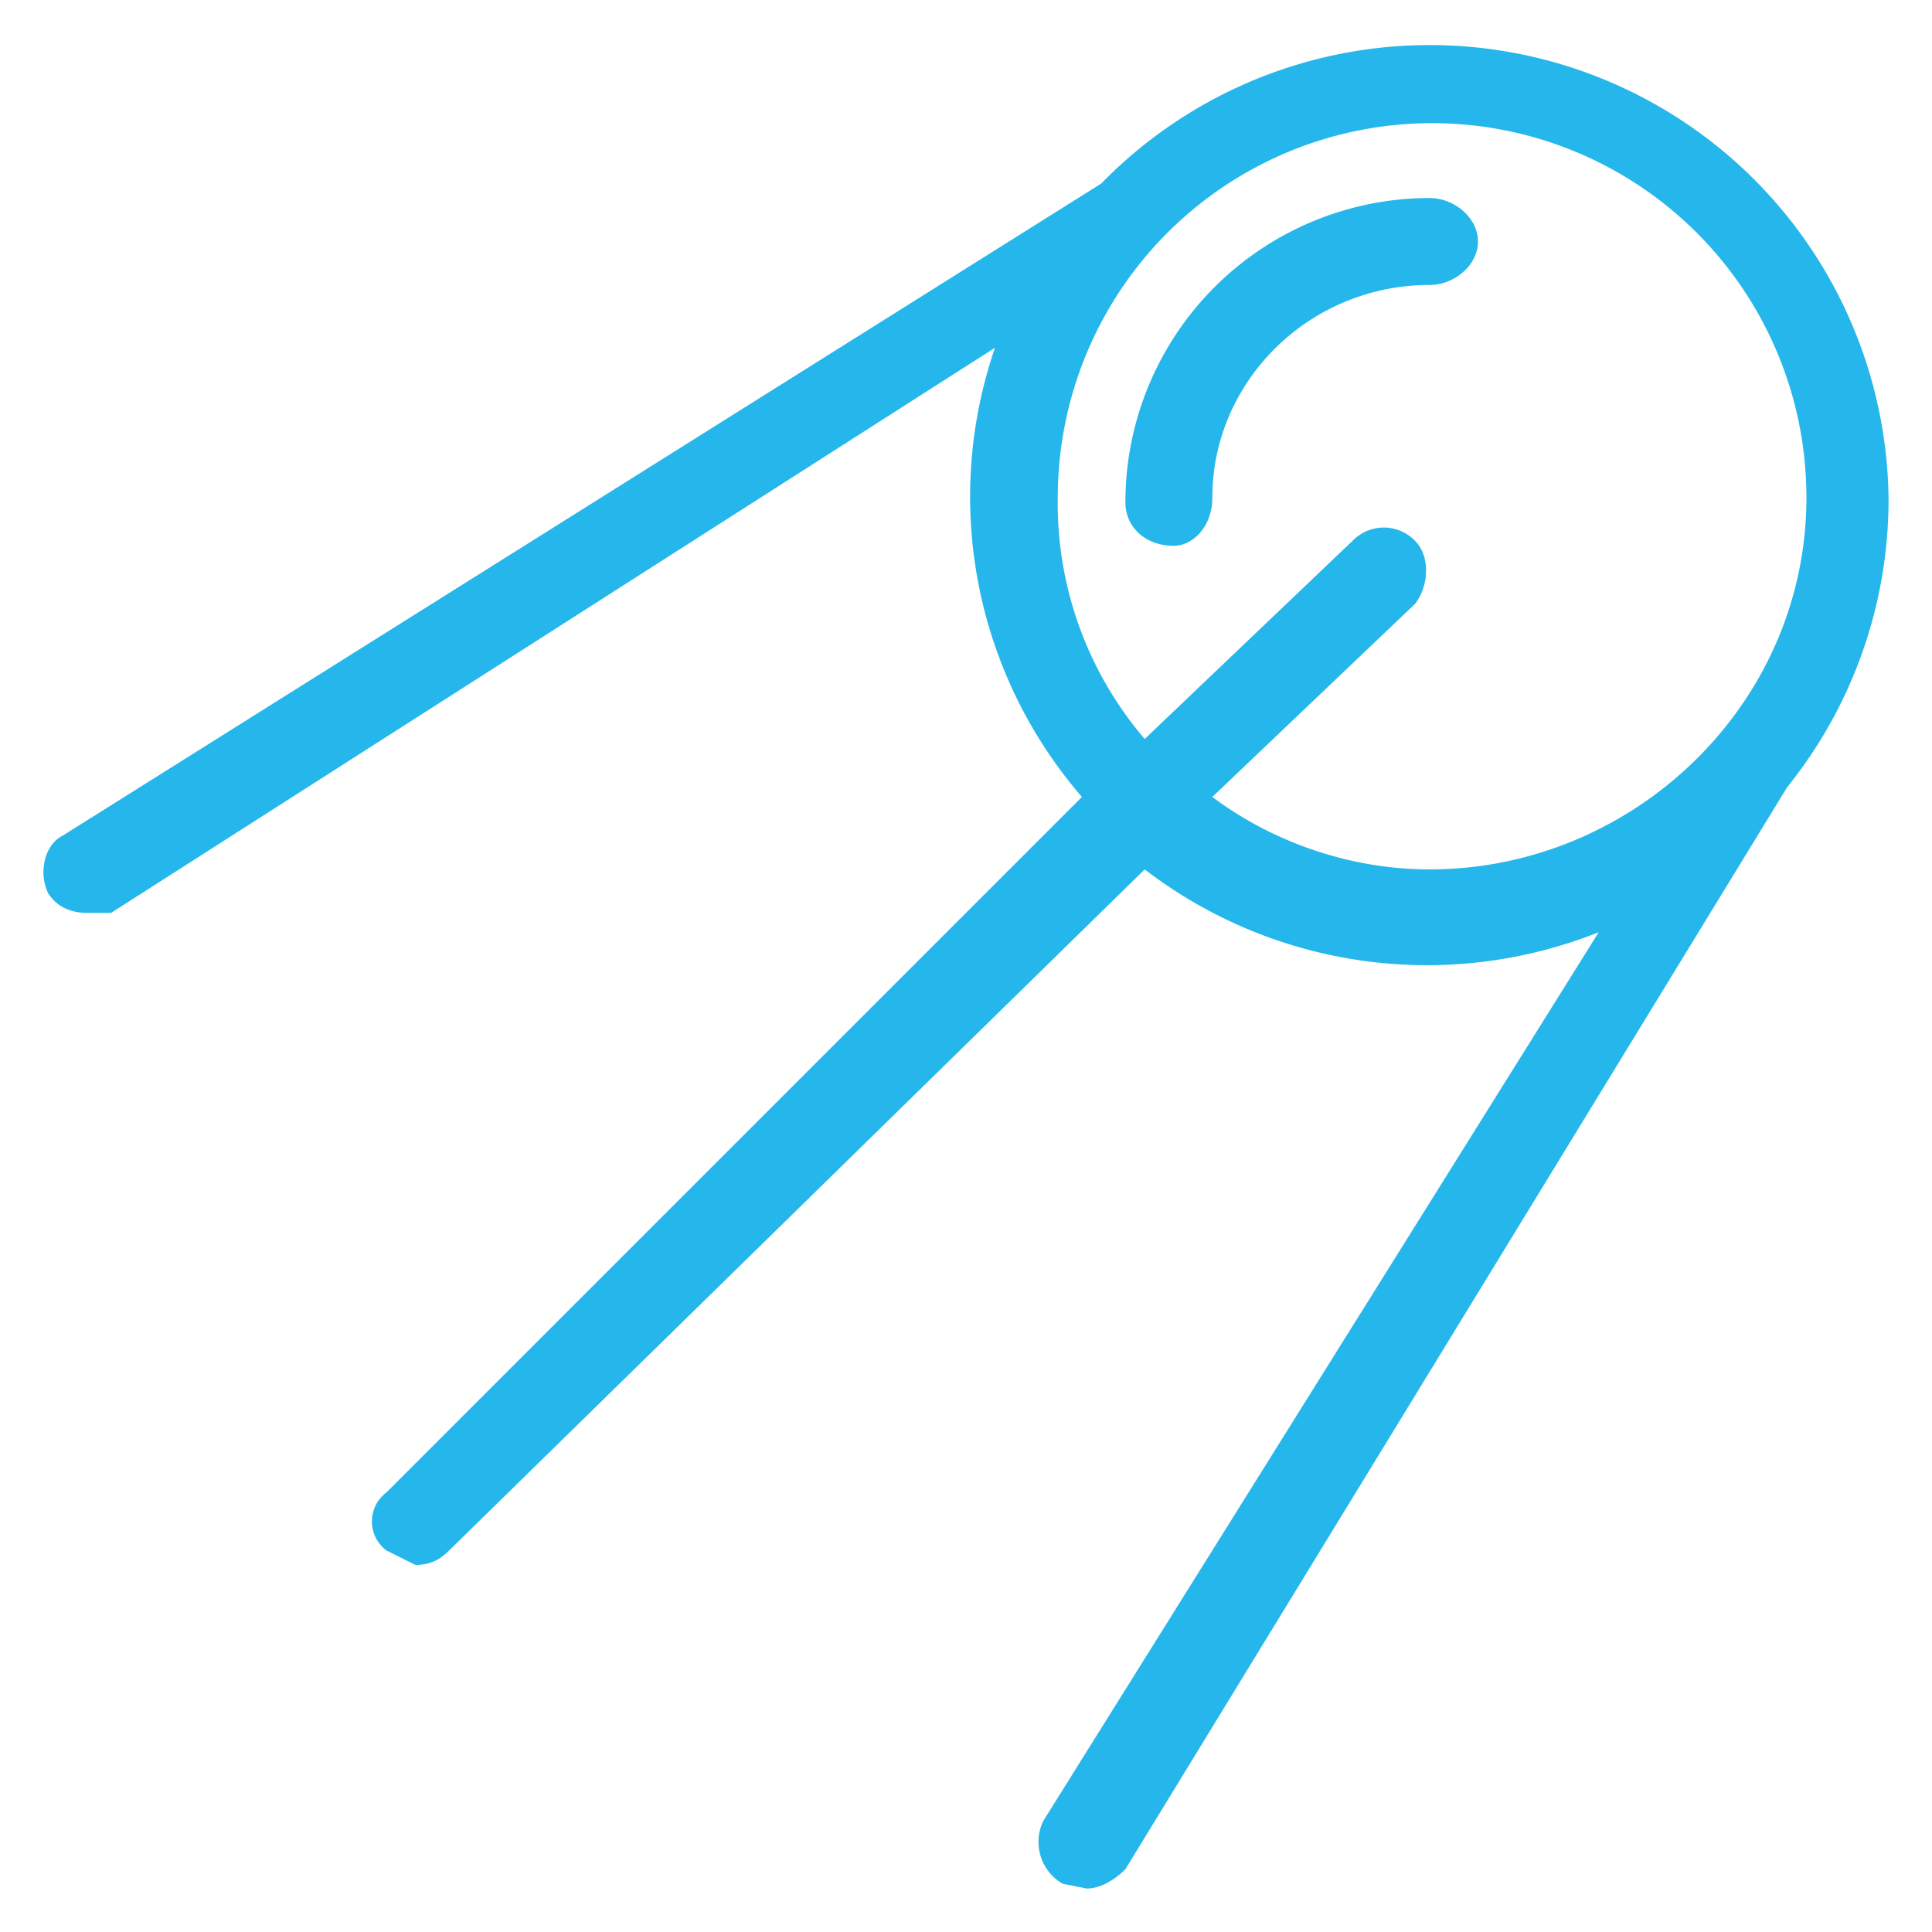 <svg viewBox="0 0 40 40" xmlns="http://www.w3.org/2000/svg"><g fill="#25b7eb" fill-rule="evenodd"><path d="M29.6 4.1a6.3 6.3 0 00-6.3 6.3c0 .5.4.9 1 .9.4 0 .8-.4.8-1 0-2.4 2-4.4 4.5-4.4.5 0 1-.4 1-.9s-.5-.9-1-.9z"/><path d="M39.1 10.3a9.5 9.5 0 00-16.3-6.5L1.3 17.3c-.4.2-.5.8-.3 1.2.2.3.5.4.8.4h.5L20.6 7.2a9.5 9.5 0 001.8 9.3L8 30.9c-.4.3-.4.9 0 1.2l.6.3c.3 0 .5-.1.7-.3L23.7 18a9.6 9.6 0 009.4 1.3L21.6 37.7A1 1 0 0022 39l.5.1c.3 0 .6-.2.8-.4L37 16.3a9.5 9.5 0 002.1-6zm-14 6.2l4.2-4c.3-.4.3-1 0-1.3a.9.9 0 00-1.3 0l-4.3 4.1a7.5 7.5 0 01-1.8-5 7.7 7.7 0 0115.5 0c0 4.3-3.6 7.7-7.8 7.7-1.7 0-3.3-.6-4.5-1.5z"/></g></svg>
